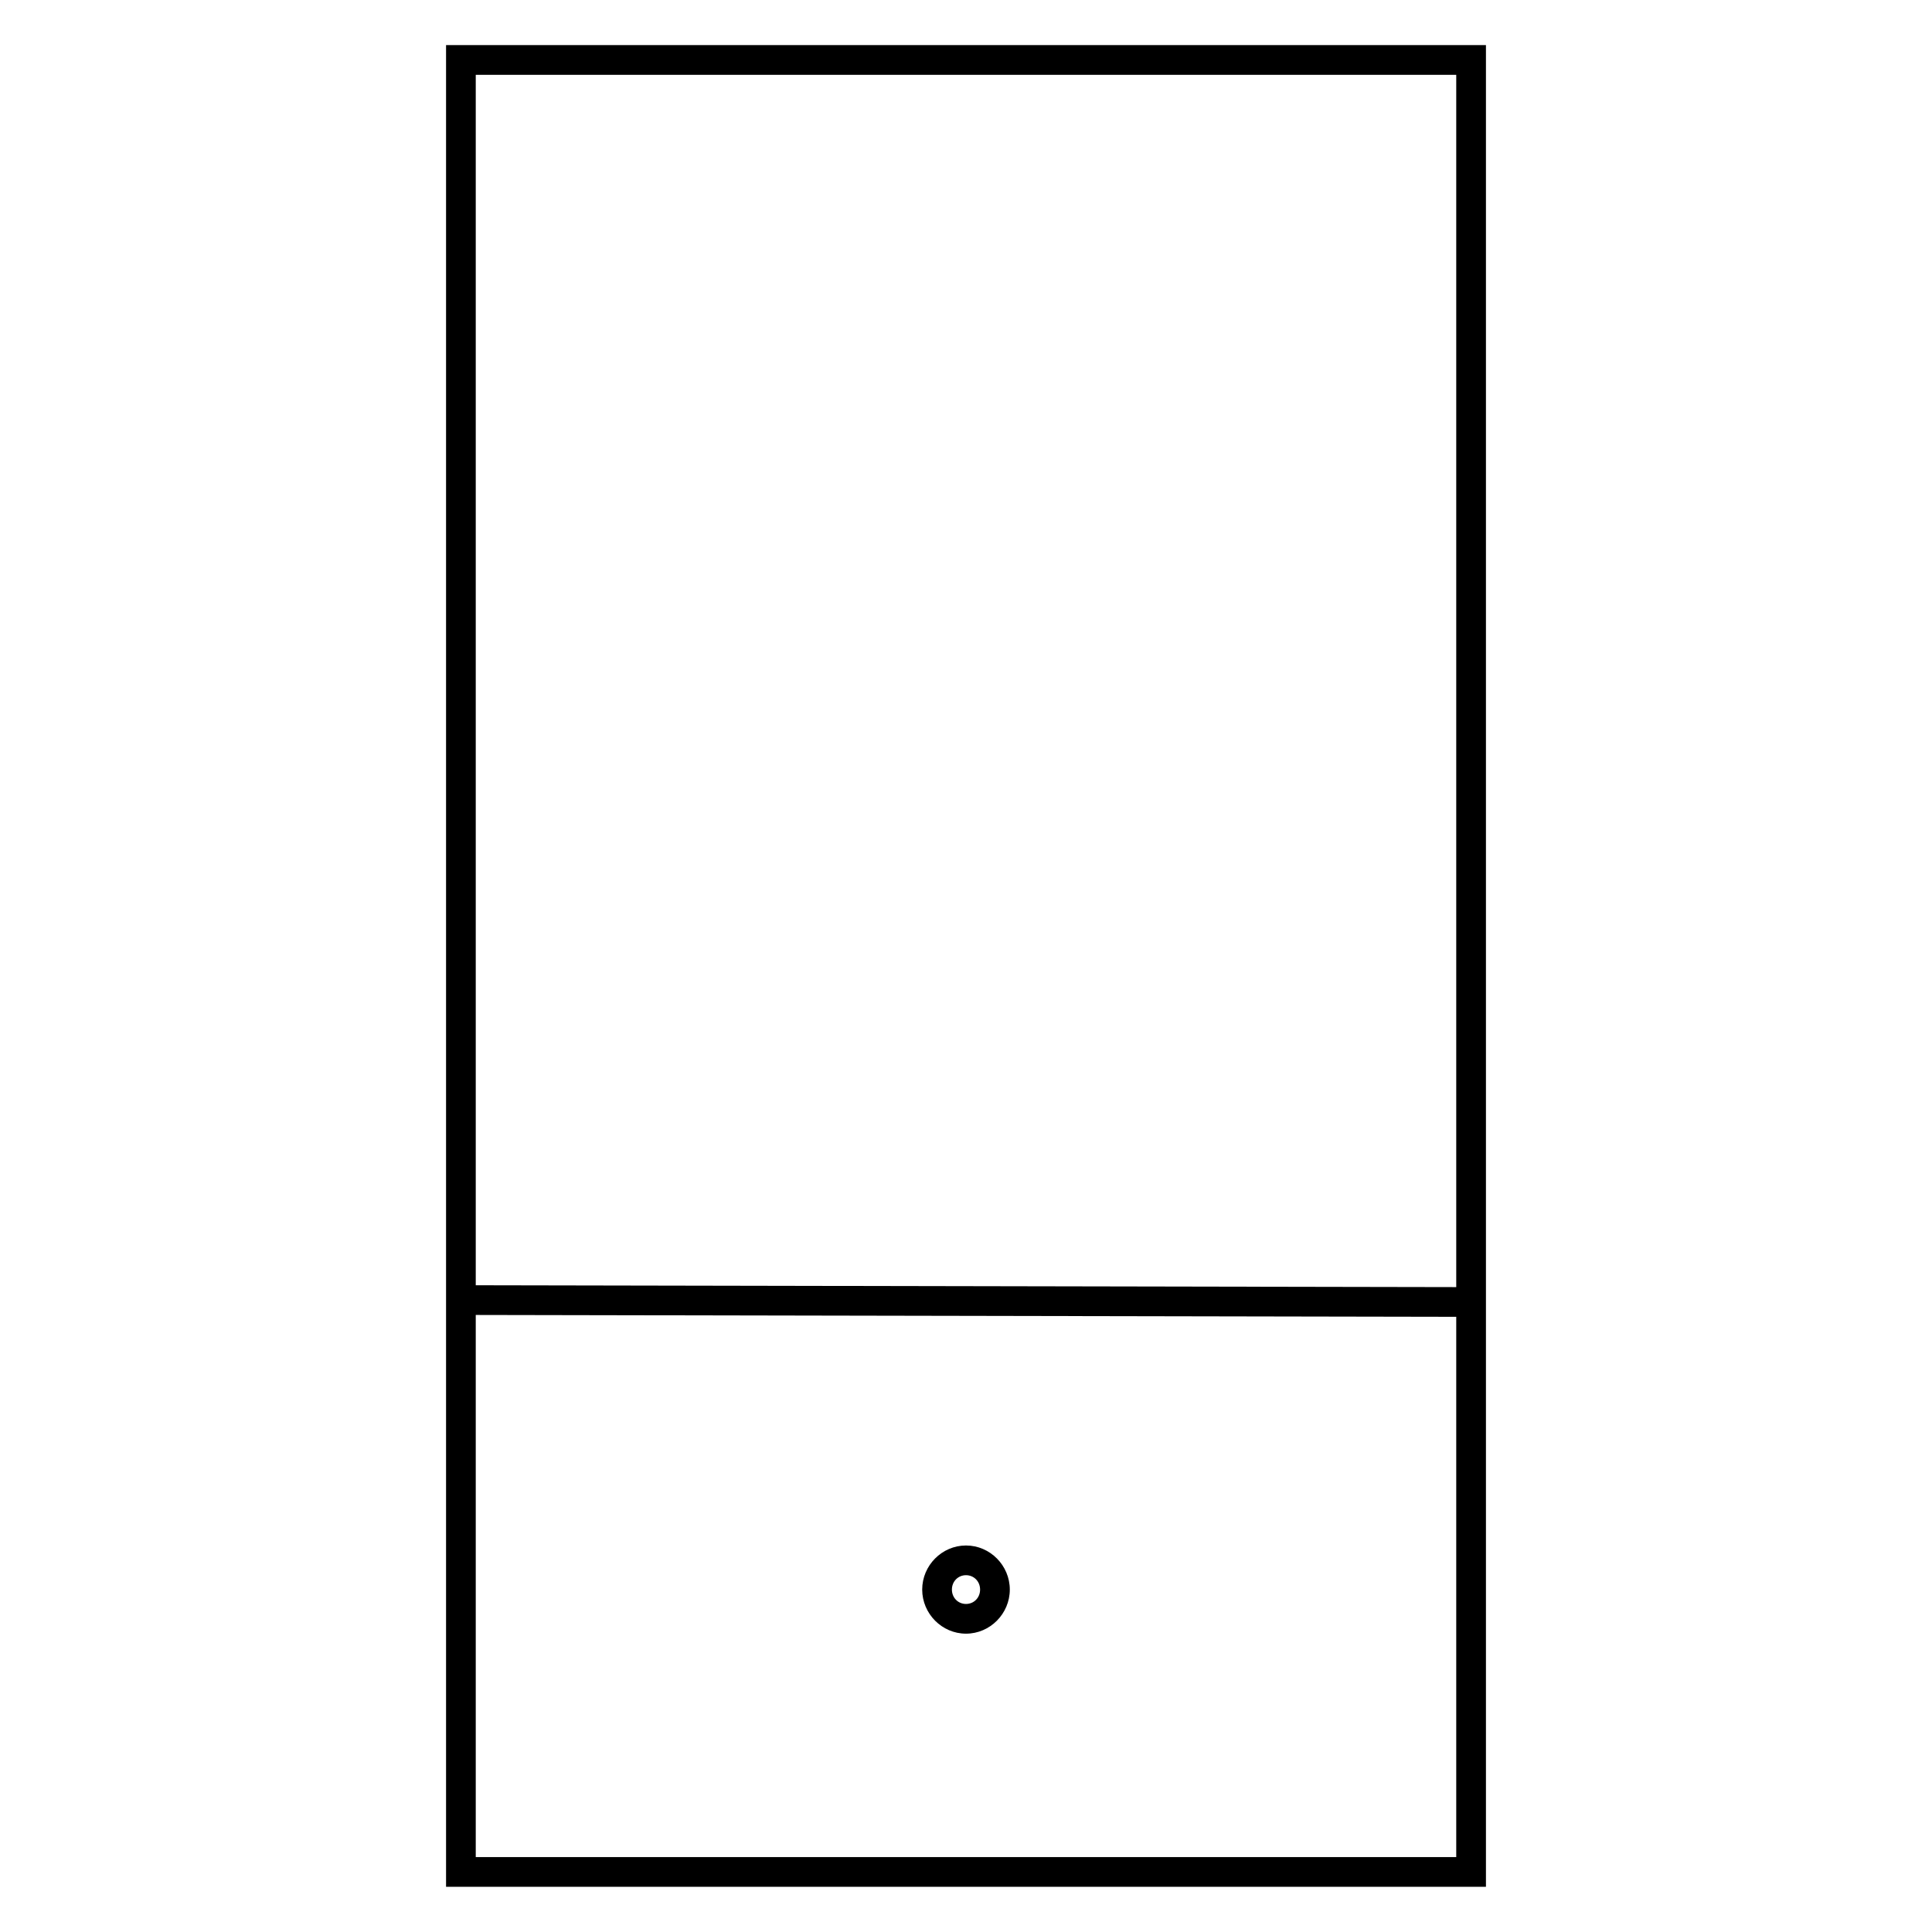 <?xml version="1.0" encoding="UTF-8"?>
<!-- Uploaded to: ICON Repo, www.iconrepo.com, Generator: ICON Repo Mixer Tools -->
<svg fill="#000000" width="800px" height="800px" version="1.1" viewBox="144 144 512 512" xmlns="http://www.w3.org/2000/svg">
 <g>
  <path d="m537.79 644.02h-275.58v-488.07h275.58zm-7.871-7.871v-472.32h-259.84v472.32z"/>
  <path d="m266.07 484.6-0.016 7.871 267.88 0.504 0.016-7.871z" fill-rule="evenodd"/>
  <path d="m400 553.57c-6.383 0-11.609 5.301-11.609 11.684 0 6.383 5.223 11.684 11.609 11.684 6.383 0 11.609-5.301 11.609-11.684 0-6.383-5.223-11.684-11.609-11.684zm0 7.871c2.086 0 3.734 1.641 3.734 3.812 0 2.172-1.648 3.812-3.734 3.812s-3.734-1.641-3.734-3.812c0-2.172 1.648-3.812 3.734-3.812z"/>
 </g>
</svg>
